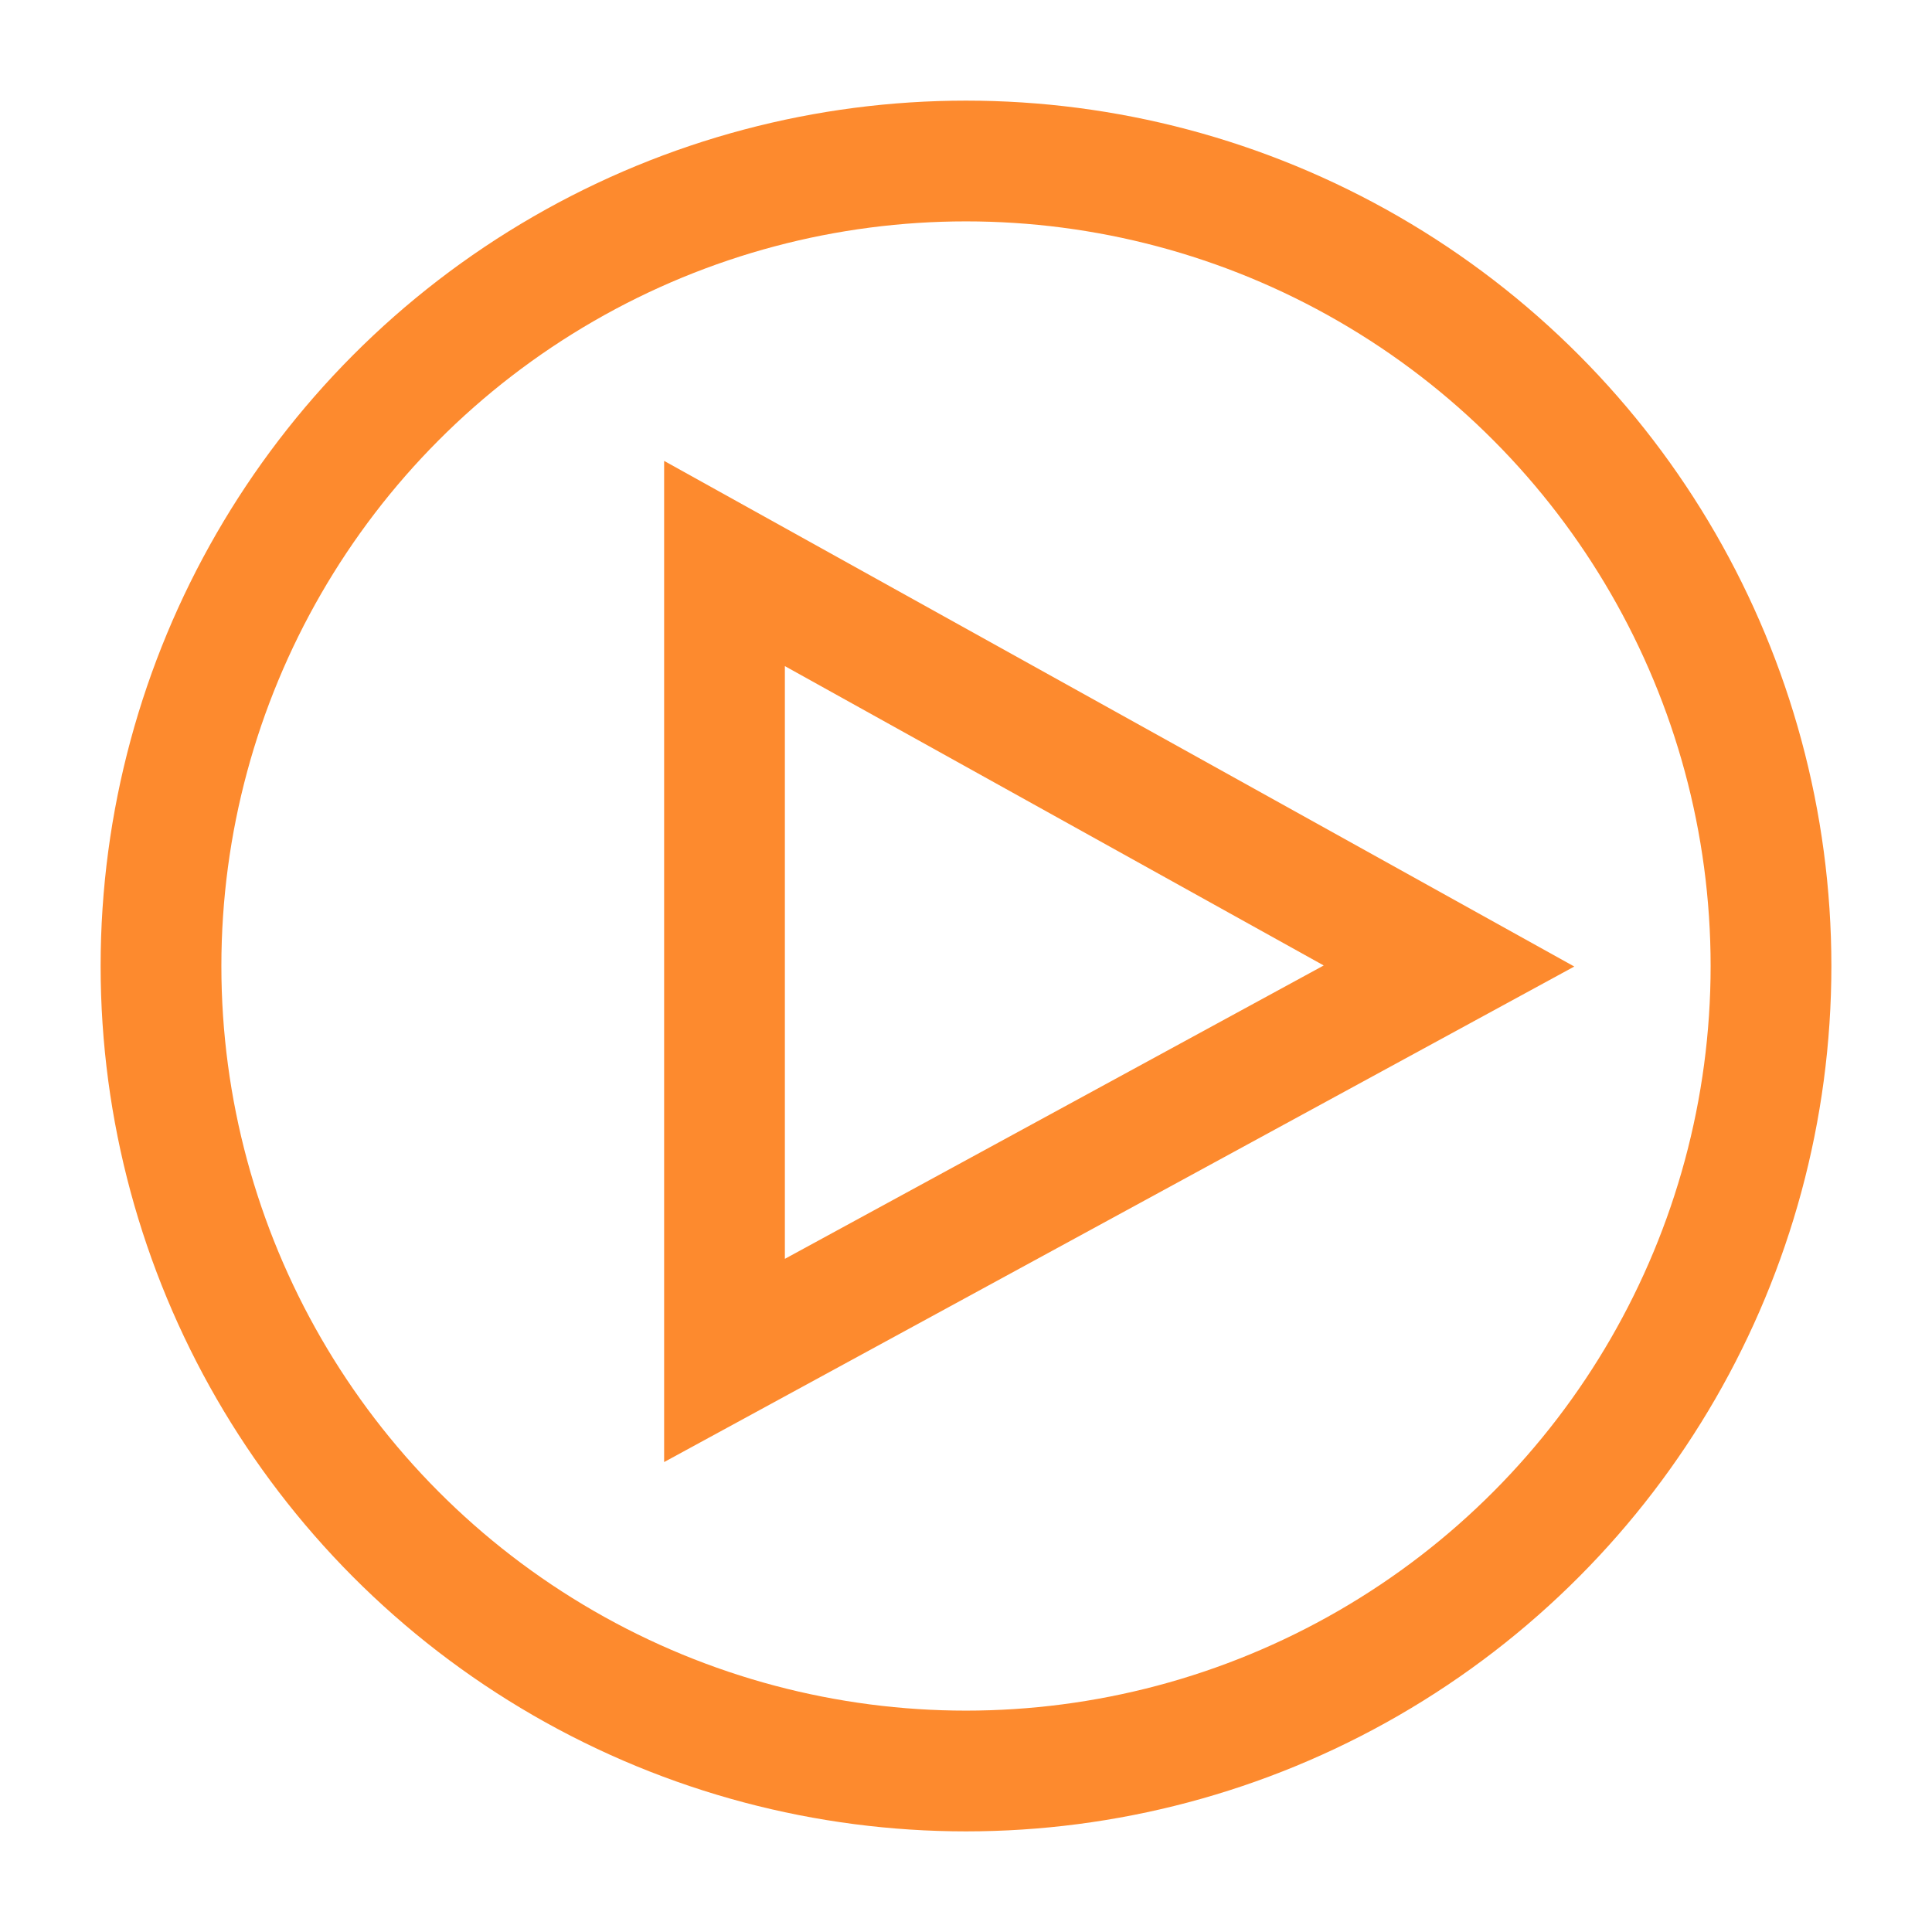 <svg role="img" xmlns="http://www.w3.org/2000/svg" width="48px" height="48px" viewBox="0 0 24 24" aria-labelledby="videoIconTitle" stroke="#FD8A2E" stroke-width="1.5" stroke-linecap="square" stroke-linejoin="miter" fill="none" color="#FD8A2E"> <title id="videoIconTitle">Video</title> <polygon points="18 12 9 16.9 9 7"/> <circle cx="12" cy="12" r="10"/> </svg>